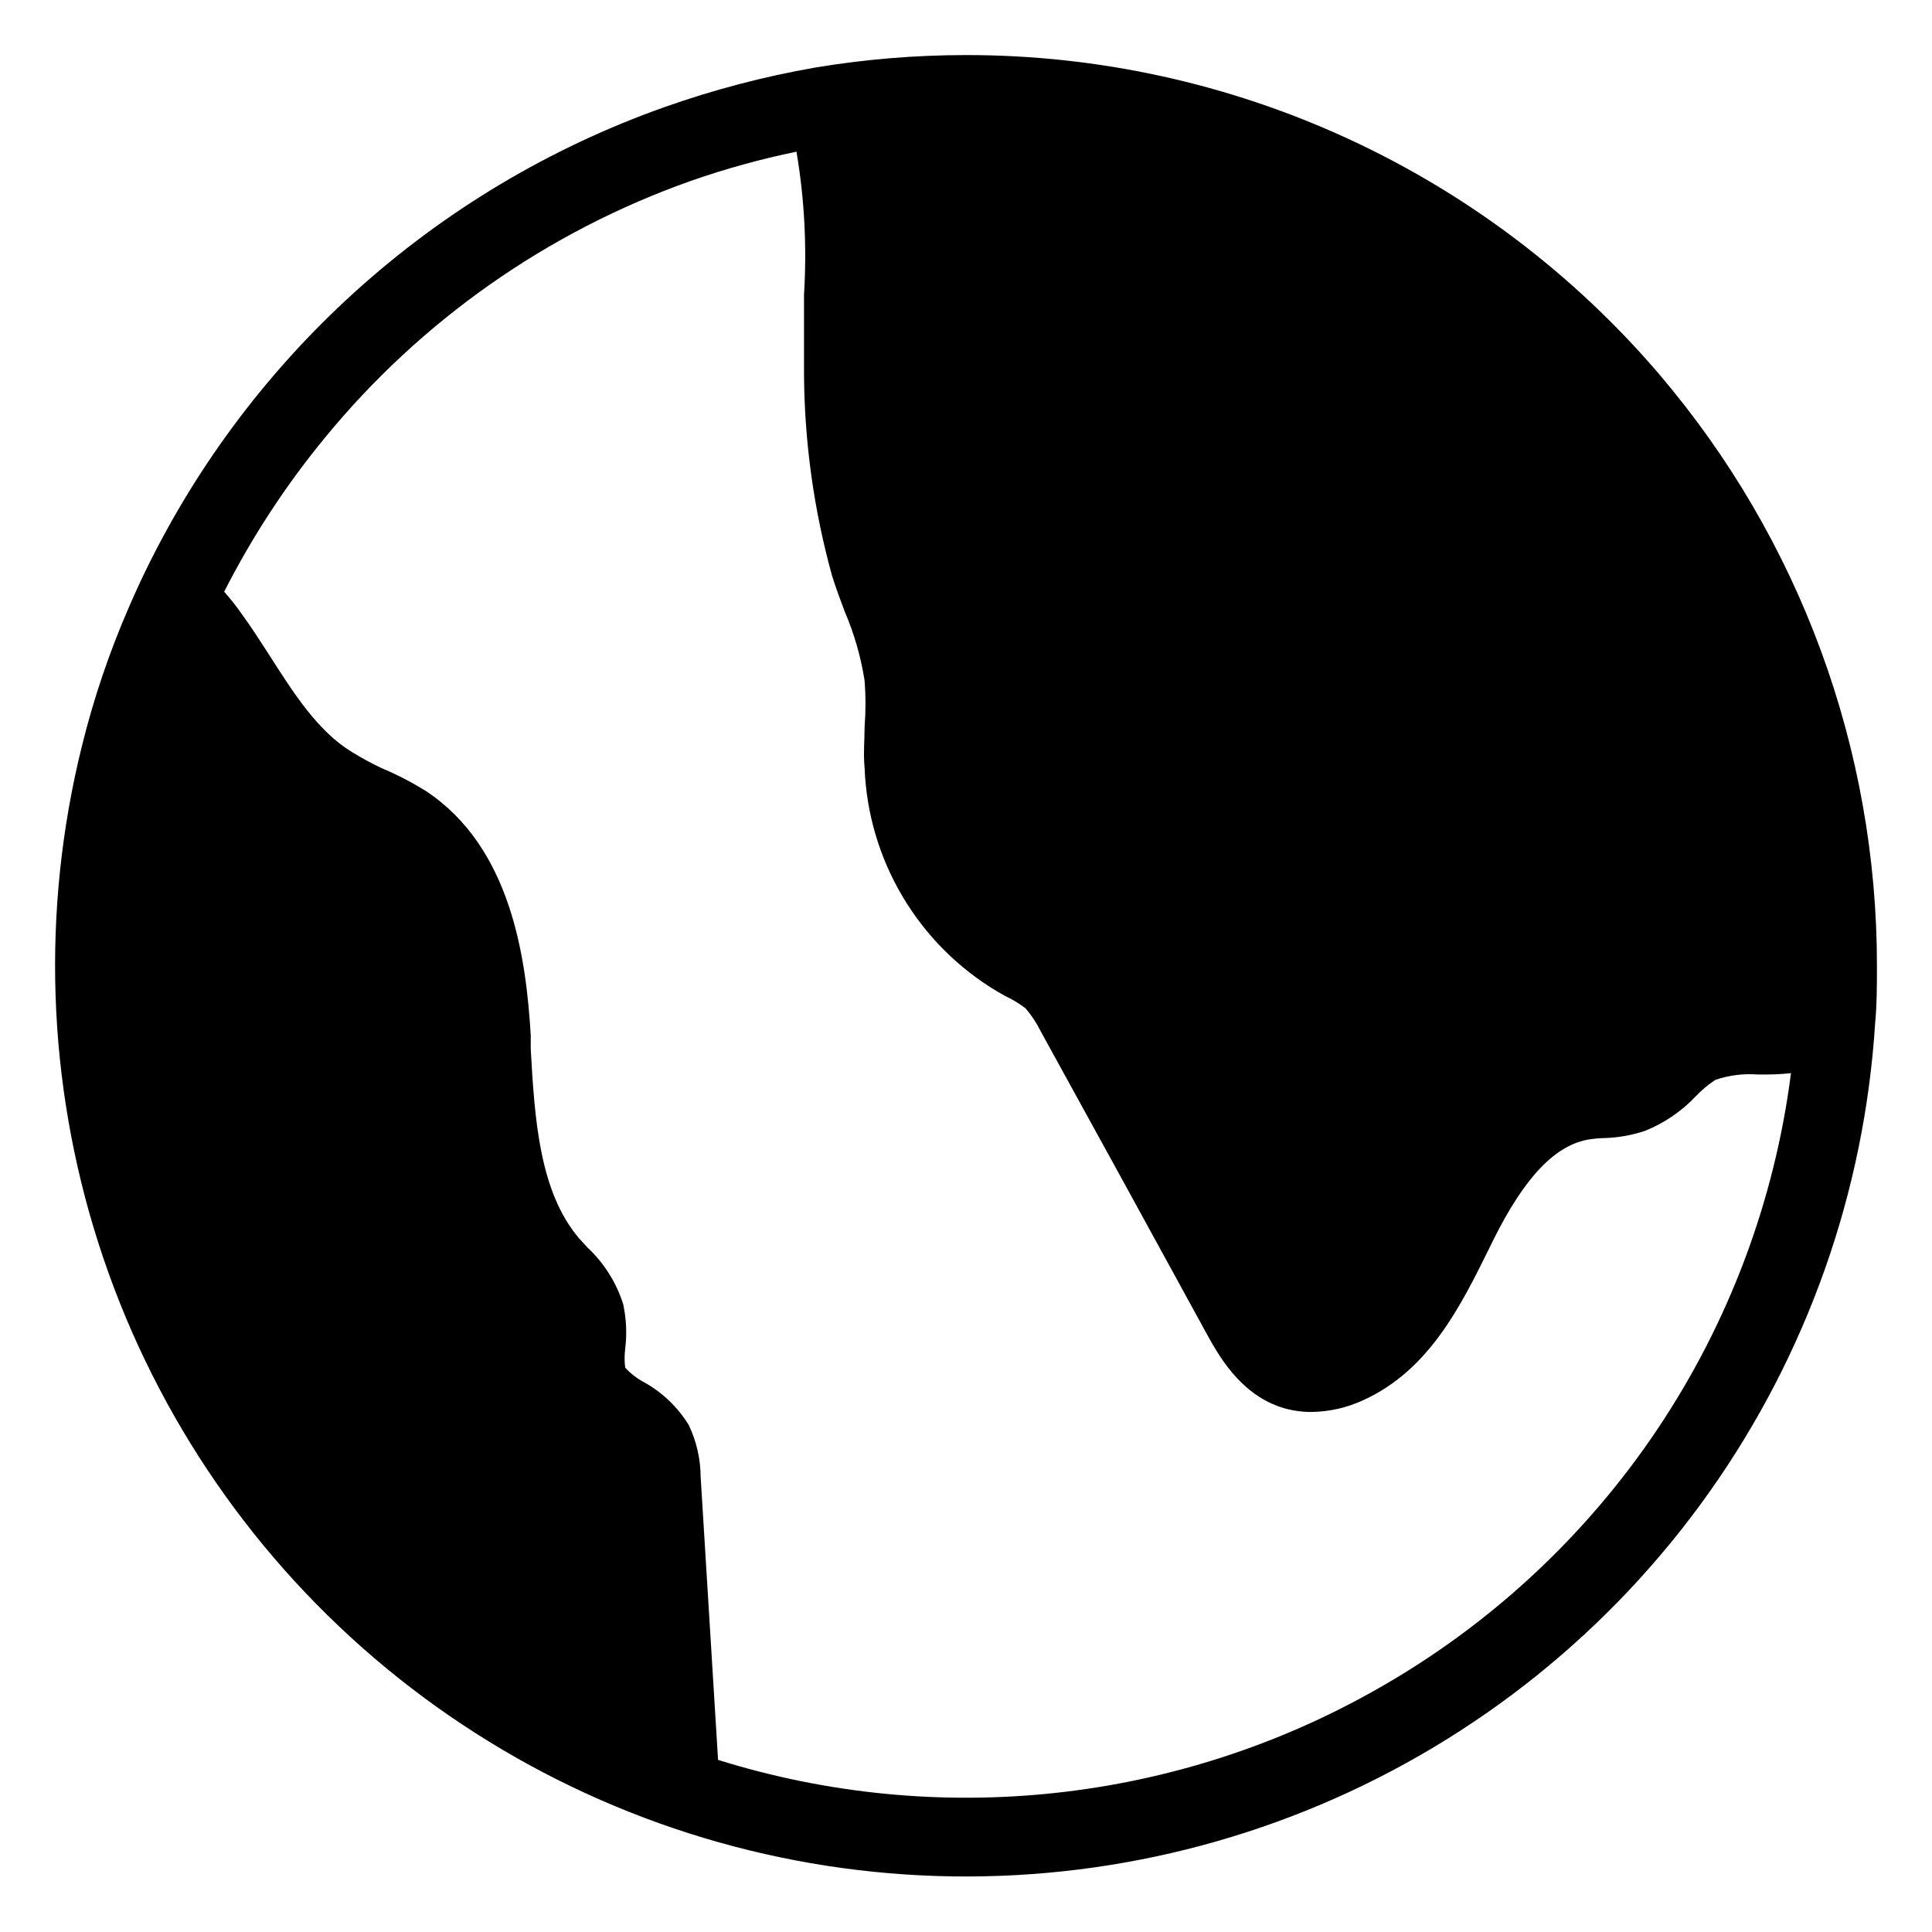 <?xml version="1.0" encoding="UTF-8"?>
<!-- Uploaded to: SVG Repo, www.svgrepo.com, Generator: SVG Repo Mixer Tools -->
<svg fill="#000000" width="800px" height="800px" version="1.1" viewBox="144 144 512 512" xmlns="http://www.w3.org/2000/svg">
 <path d="m583.68 243.14c-22.684-26.535-50.852-47.836-82.562-62.434-31.711-14.594-66.211-22.141-101.12-22.113-13.383 0.004-26.738 1.109-39.938 3.305-13.602 2.375-26.977 5.887-39.992 10.496-30.344 10.758-58.254 27.43-82.105 49.047-23.855 21.621-43.184 47.762-56.859 76.906-0.996 2.152-1.996 4.356-2.938 6.559l-0.004 0.004c-5.176 11.871-9.336 24.16-12.438 36.734-10.816 43.516-9.297 89.184 4.383 131.89 13.684 42.703 38.988 80.75 73.078 109.88s75.621 48.188 119.93 55.039c44.316 6.852 89.66 1.223 130.96-16.25 41.297-17.473 76.91-46.102 102.85-82.676 25.938-36.578 41.18-79.656 44.008-124.41 0.473-4.984 0.473-9.867 0.473-15.113 0.051-57.496-20.418-113.12-57.727-156.86zm-74.523 348.36c-26.289 14.98-55.379 24.391-85.465 27.641-30.086 3.25-60.516 0.273-89.398-8.75l-4.617-75.047c-0.031-4.742-1.109-9.418-3.148-13.695-2.945-4.797-7.086-8.738-12.02-11.441-1.812-0.977-3.445-2.254-4.828-3.777-0.207-1.641-0.207-3.297 0-4.934 0.488-3.957 0.309-7.965-0.523-11.863-1.812-5.754-5.086-10.945-9.5-15.059l-2.203-2.414c-10.496-12.332-11.754-31.488-12.805-50.117v-3.672c-1.207-20.625-5.246-49.75-27.656-64.656l-0.004-0.004c-3.812-2.387-7.812-4.457-11.965-6.191-2.644-1.258-5.219-2.66-7.715-4.199-9.078-5.512-15.375-15.43-22.043-25.871-2.309-3.57-4.617-7.191-7.031-10.496-1.48-2.144-3.094-4.195-4.828-6.141 7.394-14.543 16.352-28.234 26.715-40.832 25.488-31.078 58.988-54.598 96.879-68.012 9.176-3.215 18.555-5.809 28.074-7.769 2.117 12.512 2.785 25.227 1.996 37.891v21.309c0.137 17.934 2.625 35.77 7.398 53.059 0.996 3.254 2.203 6.453 3.41 9.656 2.504 5.844 4.266 11.98 5.25 18.262 0.316 4.07 0.316 8.156 0 12.227 0 3.516-0.367 7.137 0 10.914v0.004c0.949 24.465 14.223 46.785 35.266 59.301l2.152 1.207c1.859 0.875 3.621 1.949 5.25 3.203 1.598 1.867 2.953 3.934 4.039 6.141 14.59 26.484 29.16 53.039 43.715 79.664 3.305 6.035 8.871 16.113 19.734 19.836 2.672 0.887 5.473 1.328 8.293 1.312 4.754-0.066 9.438-1.141 13.75-3.148 17.422-7.926 25.82-25.031 33.273-40.094l1.102-2.258c8.398-16.898 16.582-25.402 25.664-26.766h-0.004c1.219-0.184 2.445-0.289 3.672-0.312 3.734-0.098 7.434-0.75 10.969-1.945 5.043-2.035 9.59-5.133 13.332-9.078 1.574-1.664 3.336-3.144 5.246-4.406 3.644-1.242 7.5-1.723 11.336-1.418 2.781 0 5.668 0 8.711-0.367-4.328 33.82-16.477 66.168-35.477 94.48-19.004 28.309-44.336 51.805-73.996 68.629z"/>
</svg>